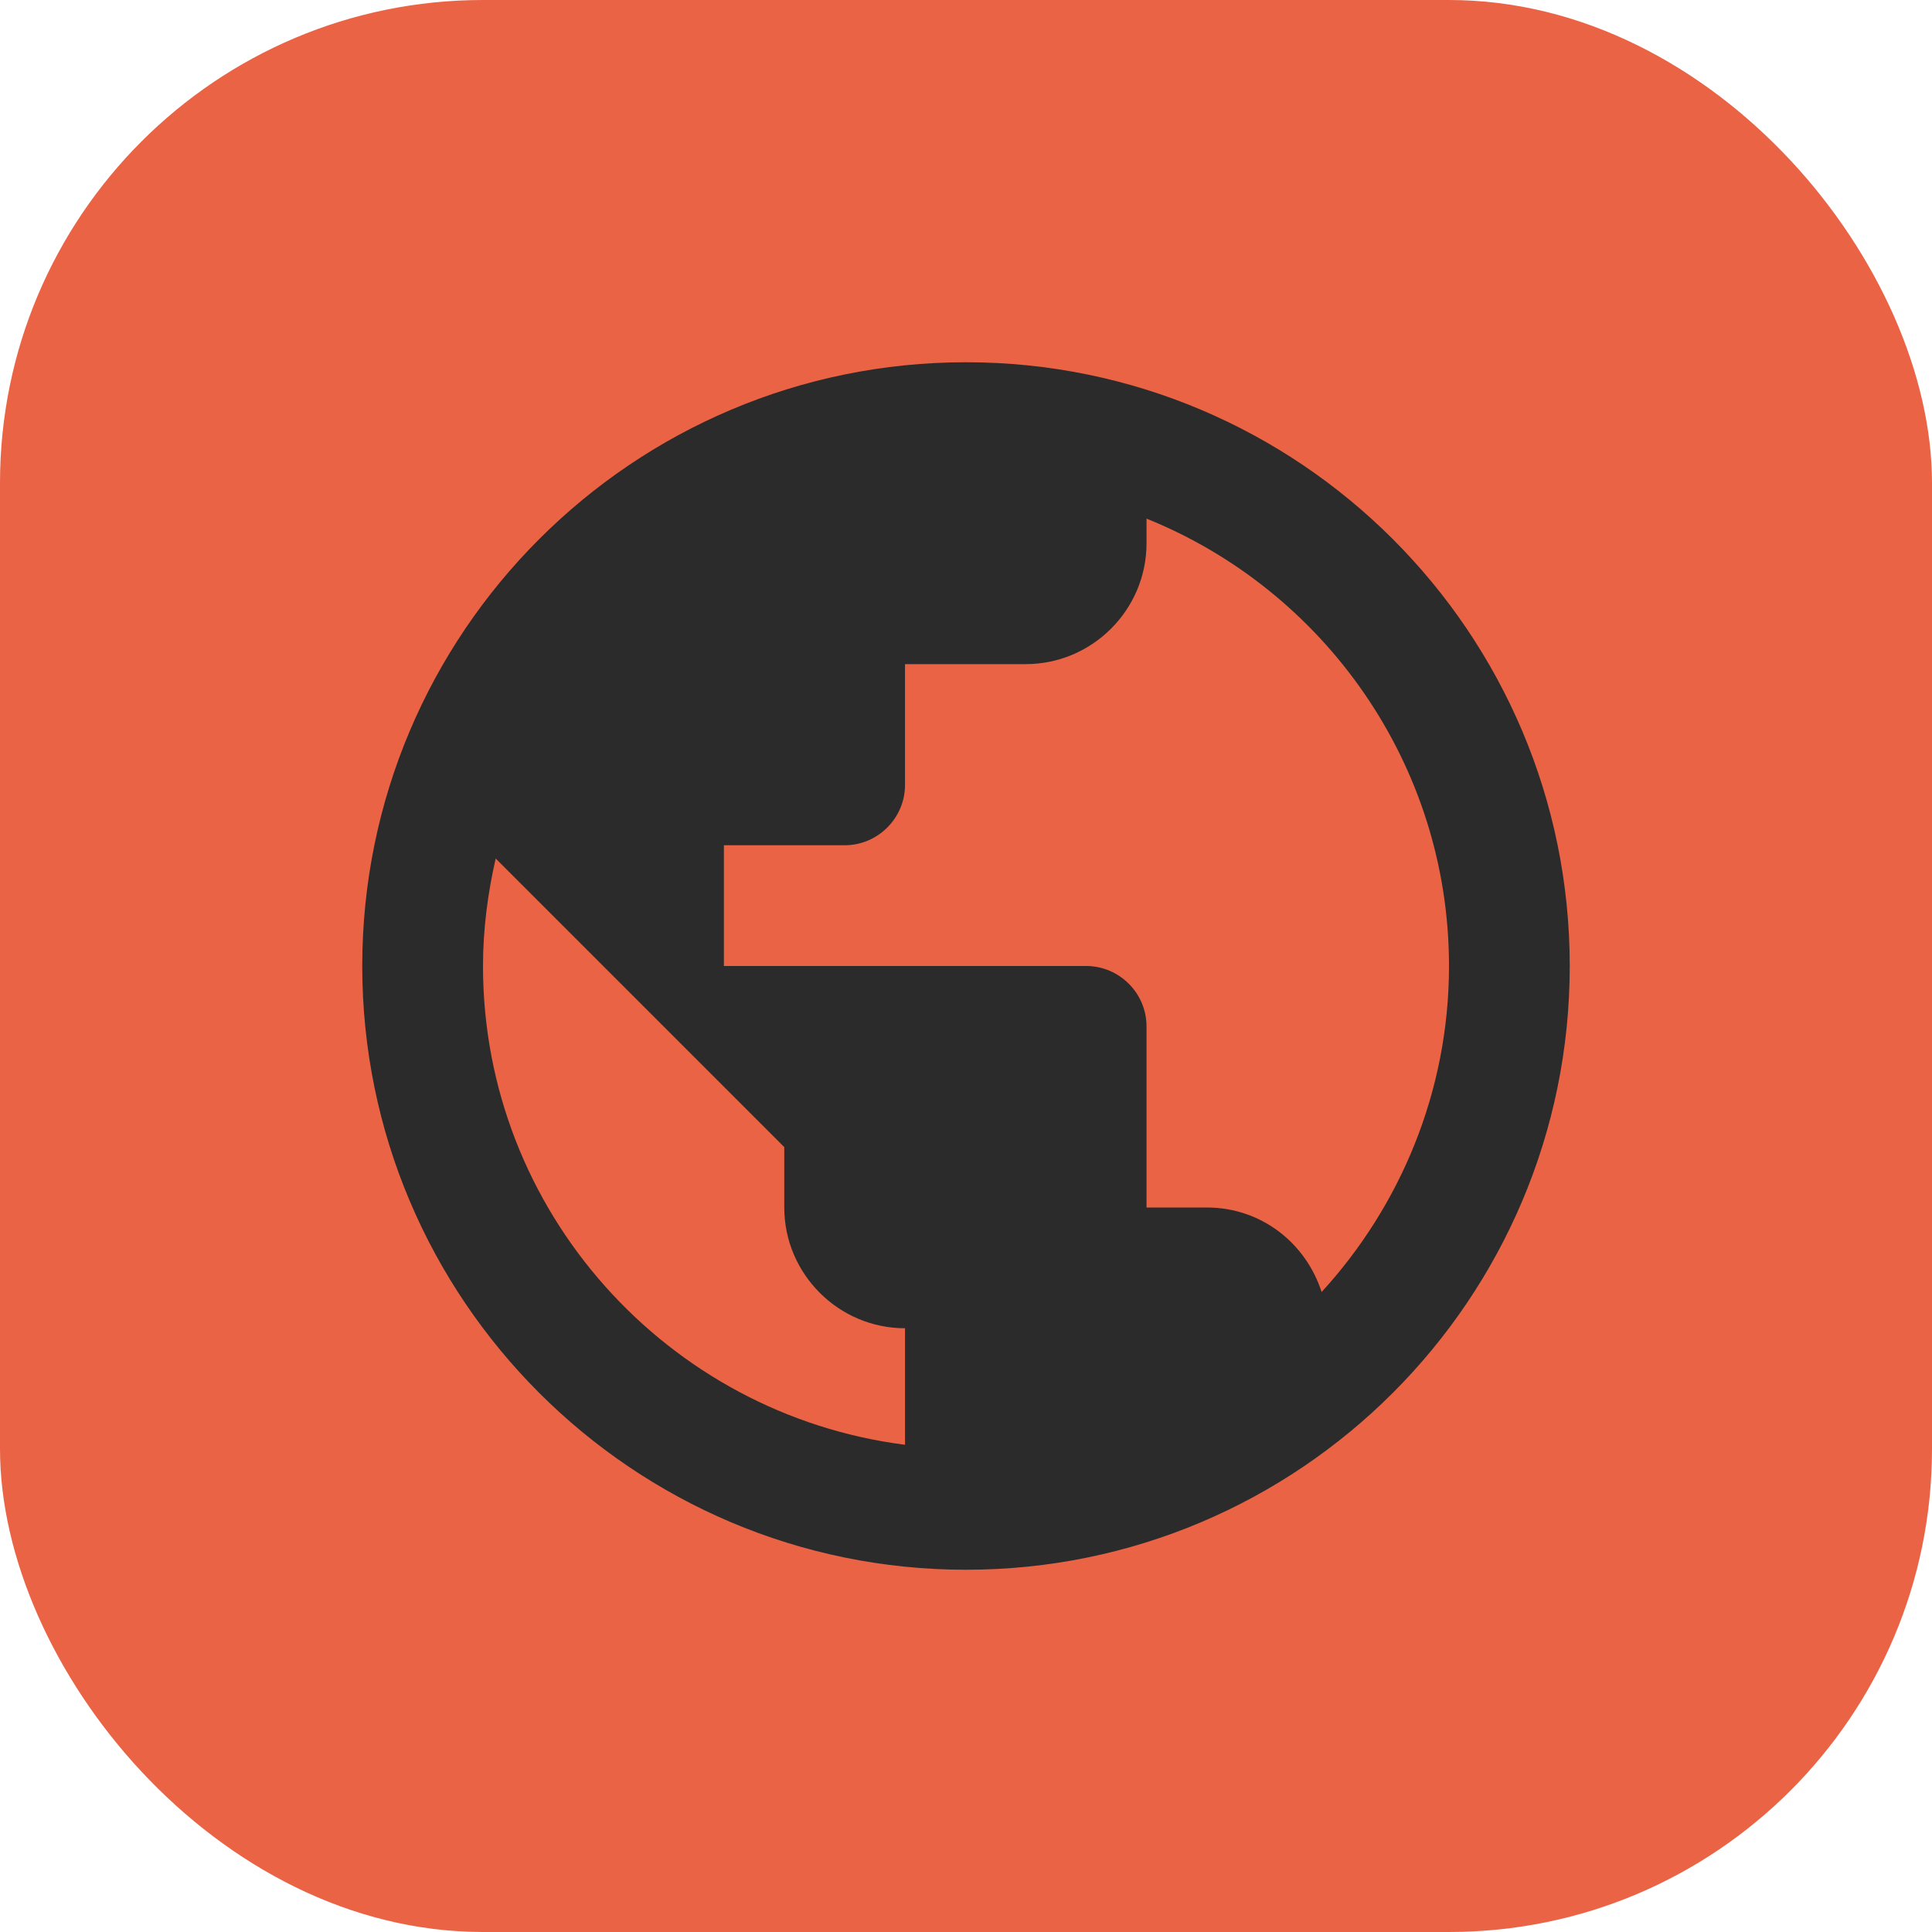 <?xml version="1.0" encoding="utf-8"?>
<svg xmlns="http://www.w3.org/2000/svg" width="32" height="32" viewBox="0 0 32 32" fill="none">
<rect width="32" height="32" rx="8" fill="#EB6345"/>
<g clip-path="url(#clip0_3869_4517)">
<path d="M16 6C10.48 6 6 10.48 6 16C6 21.52 10.48 26 16 26C21.52 26 26 21.52 26 16C26 10.48 21.52 6 16 6ZM8 16C8 15.39 8.08 14.79 8.21 14.22L12.99 19V20C12.99 21.1 13.89 22 14.99 22V23.93C11.06 23.43 8 20.07 8 16ZM21.89 21.4C21.63 20.59 20.89 20 19.99 20H18.99V17C18.99 16.45 18.54 16 17.99 16H11.99V14H13.99C14.54 14 14.99 13.55 14.99 13V11H16.99C18.09 11 18.99 10.1 18.99 9V8.59C21.92 9.77 24 12.65 24 16C24 18.08 23.19 19.98 21.89 21.4Z" fill="#2B2B2B"/>
</g>
<defs>
<clipPath id="clip0_3869_4517">
<rect width="24" height="24" fill="white" transform="translate(4 4)"/>
</clipPath>
</defs>
</svg>